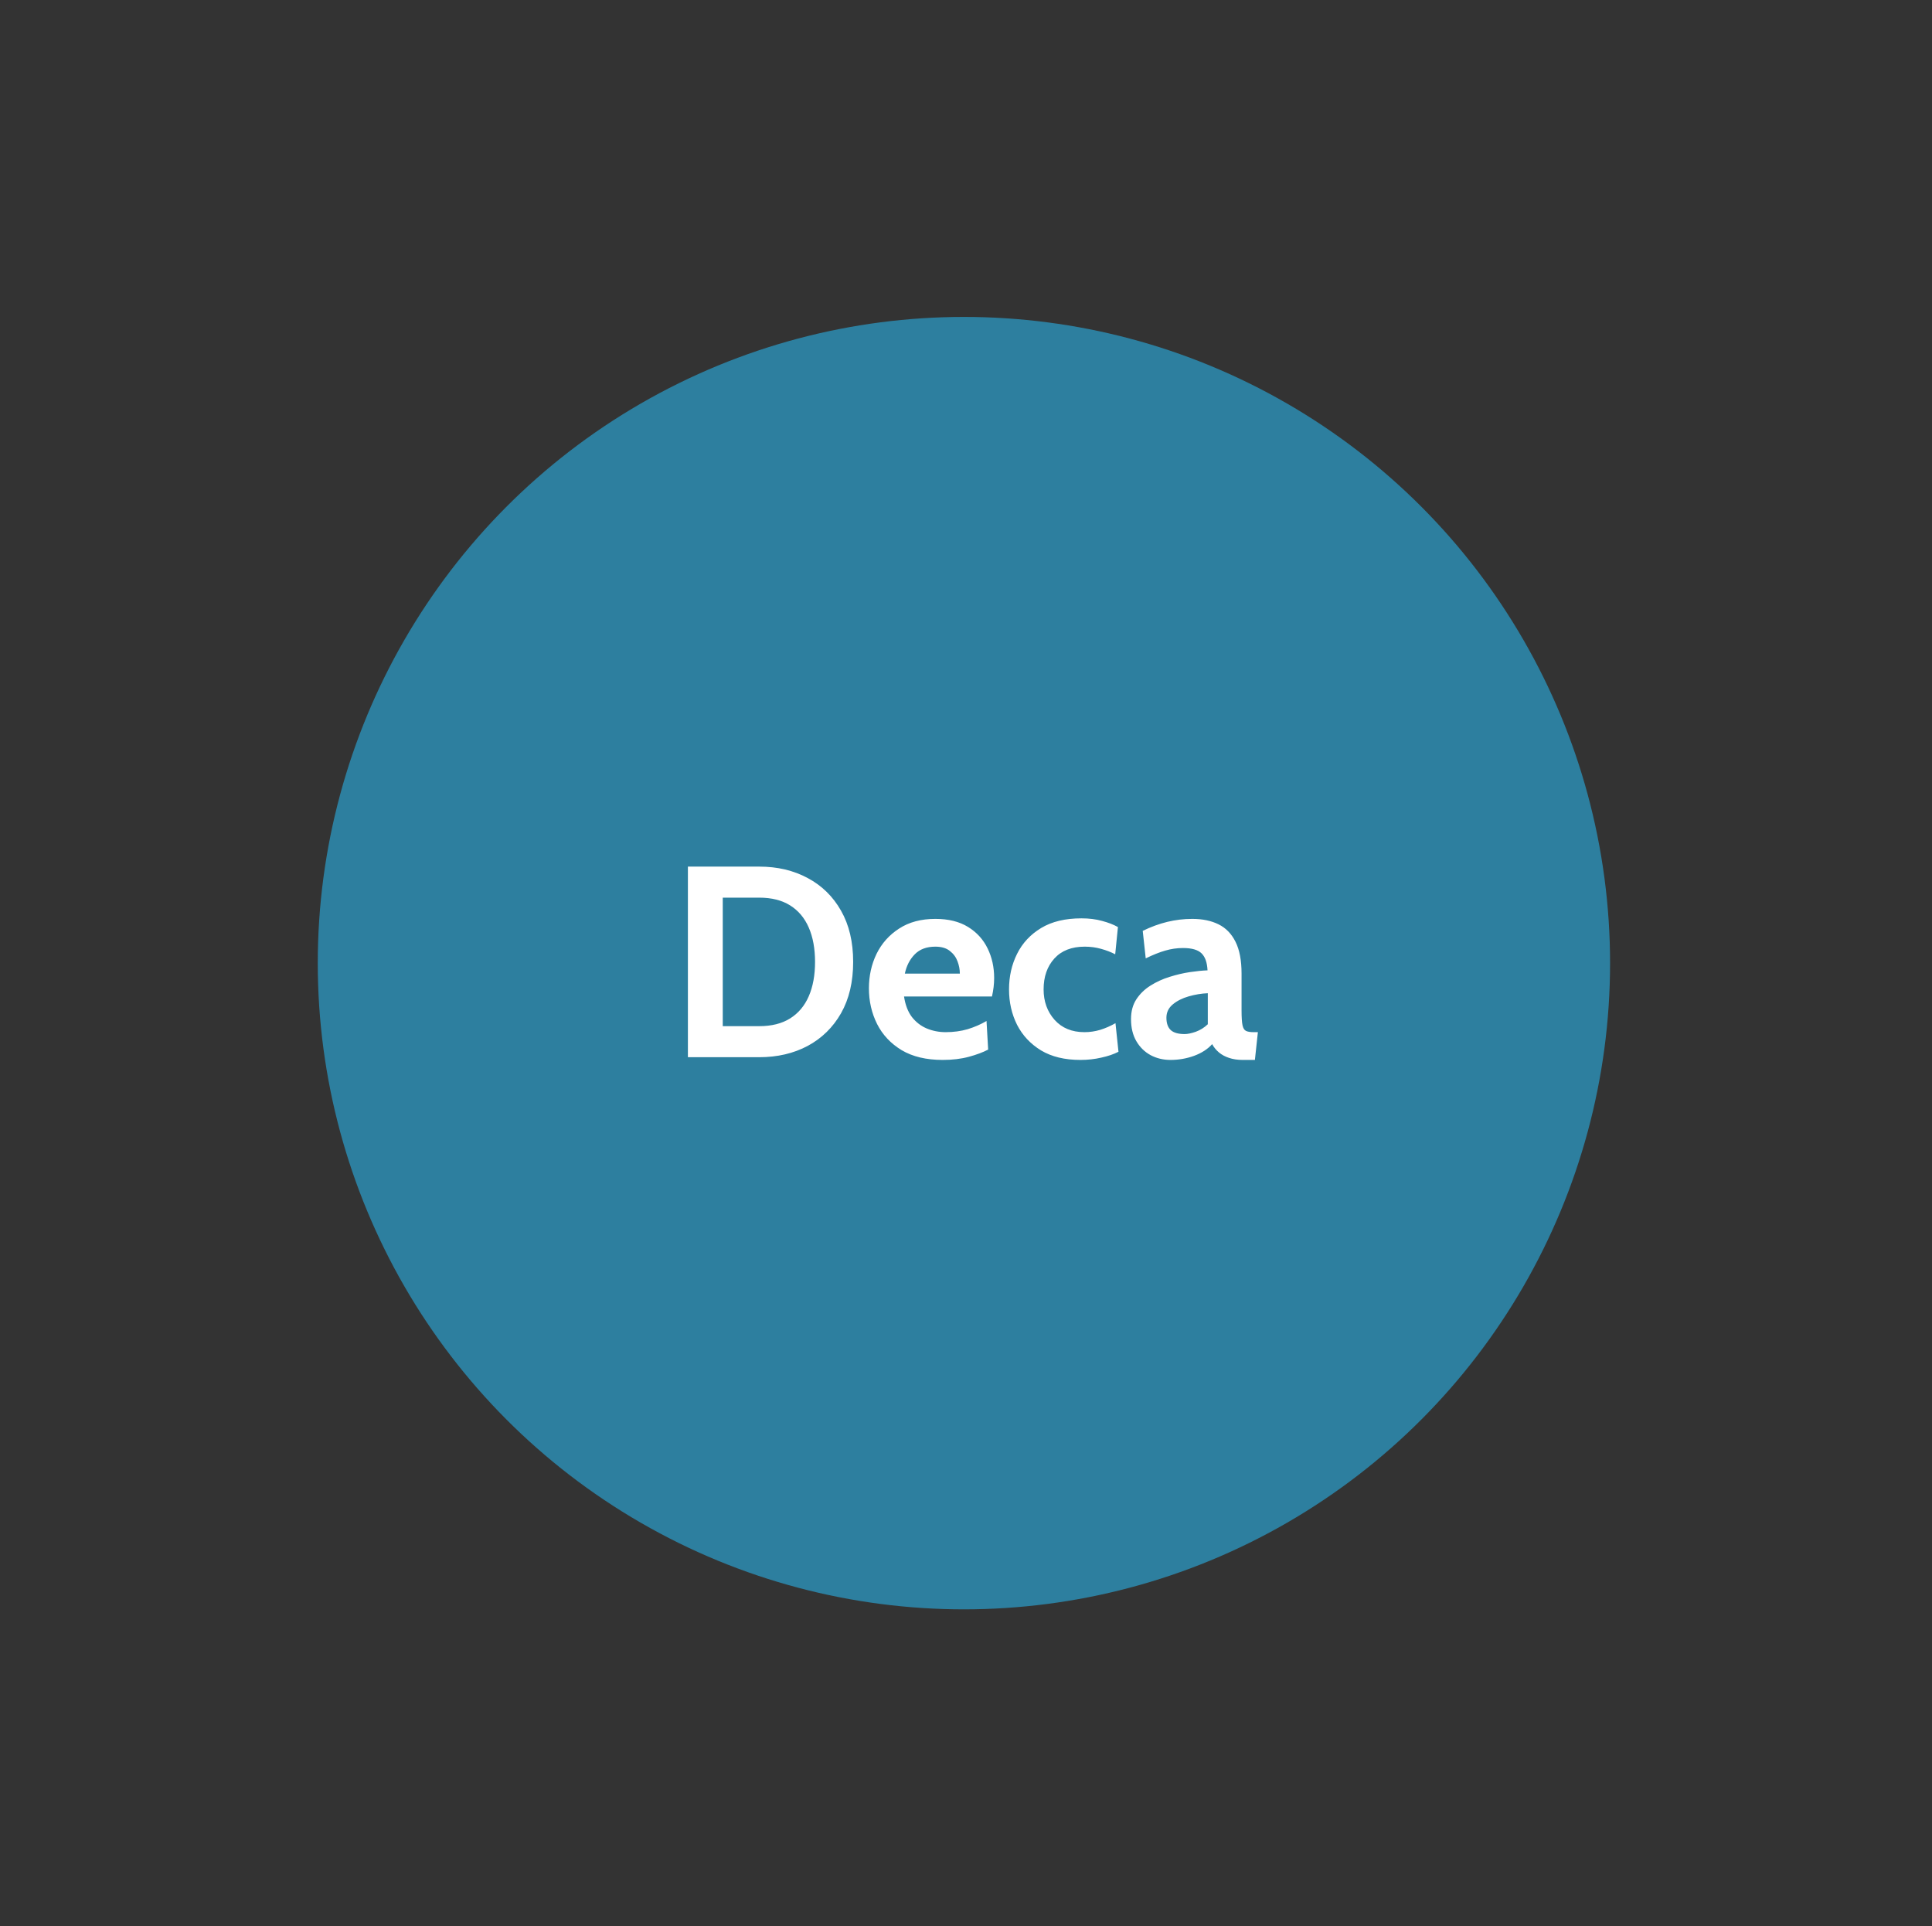 <svg xmlns="http://www.w3.org/2000/svg" fill="none" viewBox="0 0 327 326" height="326" width="327">
<rect x="0" y="0" width="327" height="326" fill="#333333" stroke="none"/>
<circle fill="#2D7F9F" r="109.364" cy="163" cx="163.148"></circle>
<path fill="white" d="M116.431 178.92V146.664H128.504C131.576 146.664 134.31 147.309 136.706 148.599C139.102 149.874 140.984 151.717 142.351 154.129C143.718 156.525 144.401 159.413 144.401 162.792C144.401 166.171 143.718 169.066 142.351 171.478C140.984 173.874 139.102 175.717 136.706 177.008C134.31 178.282 131.576 178.92 128.504 178.92H116.431ZM122.329 173.667H128.504C130.593 173.667 132.336 173.229 133.734 172.354C135.131 171.478 136.184 170.226 136.89 168.598C137.597 166.97 137.95 165.034 137.95 162.792C137.95 160.549 137.597 158.614 136.89 156.986C136.184 155.358 135.131 154.106 133.734 153.23C132.336 152.355 130.593 151.917 128.504 151.917H122.329V173.667ZM159.555 179.381C156.775 179.381 154.456 178.828 152.597 177.722C150.754 176.601 149.372 175.126 148.45 173.298C147.529 171.455 147.068 169.443 147.068 167.262C147.068 165.157 147.498 163.214 148.358 161.433C149.234 159.651 150.508 158.222 152.183 157.147C153.857 156.057 155.9 155.511 158.311 155.511C160.523 155.511 162.366 155.964 163.841 156.871C165.315 157.777 166.421 158.99 167.159 160.511C167.896 162.016 168.265 163.683 168.265 165.511C168.265 166.018 168.234 166.532 168.172 167.054C168.111 167.561 168.019 168.091 167.896 168.644H153.012C153.227 170.073 153.673 171.232 154.348 172.123C155.04 172.999 155.877 173.644 156.86 174.058C157.858 174.473 158.926 174.681 160.062 174.681C161.399 174.681 162.643 174.512 163.795 174.174C164.947 173.82 166.007 173.36 166.974 172.791L167.251 177.63C166.375 178.09 165.285 178.498 163.979 178.851C162.674 179.204 161.199 179.381 159.555 179.381ZM153.15 164.773H162.458C162.458 164.082 162.328 163.391 162.067 162.7C161.806 161.993 161.368 161.402 160.754 160.926C160.154 160.45 159.34 160.211 158.311 160.211C156.837 160.211 155.677 160.642 154.832 161.502C153.987 162.362 153.427 163.452 153.15 164.773ZM182.856 179.381C180.214 179.381 177.994 178.843 176.197 177.768C174.415 176.677 173.064 175.234 172.142 173.436C171.236 171.624 170.783 169.627 170.783 167.446C170.783 165.25 171.236 163.245 172.142 161.433C173.048 159.605 174.408 158.146 176.22 157.055C178.033 155.964 180.306 155.419 183.04 155.419C184.33 155.419 185.498 155.565 186.542 155.857C187.587 156.133 188.477 156.479 189.215 156.894L188.754 161.502C188.047 161.133 187.249 160.826 186.358 160.58C185.482 160.334 184.561 160.211 183.593 160.211C181.381 160.211 179.669 160.88 178.455 162.216C177.242 163.552 176.635 165.296 176.635 167.446C176.635 169.489 177.257 171.209 178.501 172.607C179.745 173.989 181.427 174.681 183.547 174.681C184.453 174.681 185.344 174.55 186.22 174.289C187.11 174.012 187.971 173.636 188.8 173.16L189.307 177.998C188.508 178.413 187.541 178.743 186.404 178.989C185.283 179.25 184.1 179.381 182.856 179.381ZM198.112 179.381C196.883 179.381 195.762 179.112 194.748 178.574C193.734 178.021 192.928 177.23 192.329 176.201C191.73 175.172 191.43 173.928 191.43 172.469C191.43 171.163 191.73 170.05 192.329 169.128C192.943 168.191 193.742 167.415 194.725 166.801C195.723 166.171 196.799 165.68 197.951 165.326C199.118 164.958 200.262 164.689 201.383 164.52C202.52 164.351 203.519 164.251 204.379 164.22C204.317 162.899 203.979 161.939 203.365 161.34C202.751 160.741 201.706 160.442 200.231 160.442C199.202 160.442 198.196 160.588 197.213 160.88C196.246 161.156 195.147 161.594 193.919 162.193L193.412 157.539C194.794 156.863 196.176 156.356 197.559 156.018C198.957 155.68 200.37 155.511 201.798 155.511C203.519 155.511 205.001 155.818 206.245 156.433C207.489 157.047 208.449 158.038 209.125 159.405C209.801 160.757 210.139 162.546 210.139 164.773V170.994C210.139 172.146 210.192 172.983 210.3 173.506C210.407 174.012 210.607 174.335 210.899 174.473C211.191 174.611 211.613 174.681 212.166 174.681H212.903L212.397 179.381H210.323C209.463 179.381 208.695 179.266 208.019 179.035C207.359 178.82 206.79 178.513 206.314 178.114C205.838 177.714 205.454 177.246 205.162 176.708C204.409 177.553 203.388 178.213 202.098 178.69C200.823 179.15 199.494 179.381 198.112 179.381ZM200.508 175.003C201.015 175.003 201.645 174.873 202.397 174.611C203.15 174.335 203.826 173.913 204.425 173.344V168.091C203.35 168.137 202.274 168.314 201.199 168.621C200.124 168.928 199.225 169.381 198.503 169.98C197.782 170.579 197.421 171.332 197.421 172.238C197.421 173.175 197.666 173.874 198.158 174.335C198.649 174.78 199.433 175.003 200.508 175.003Z"></path>
</svg>
